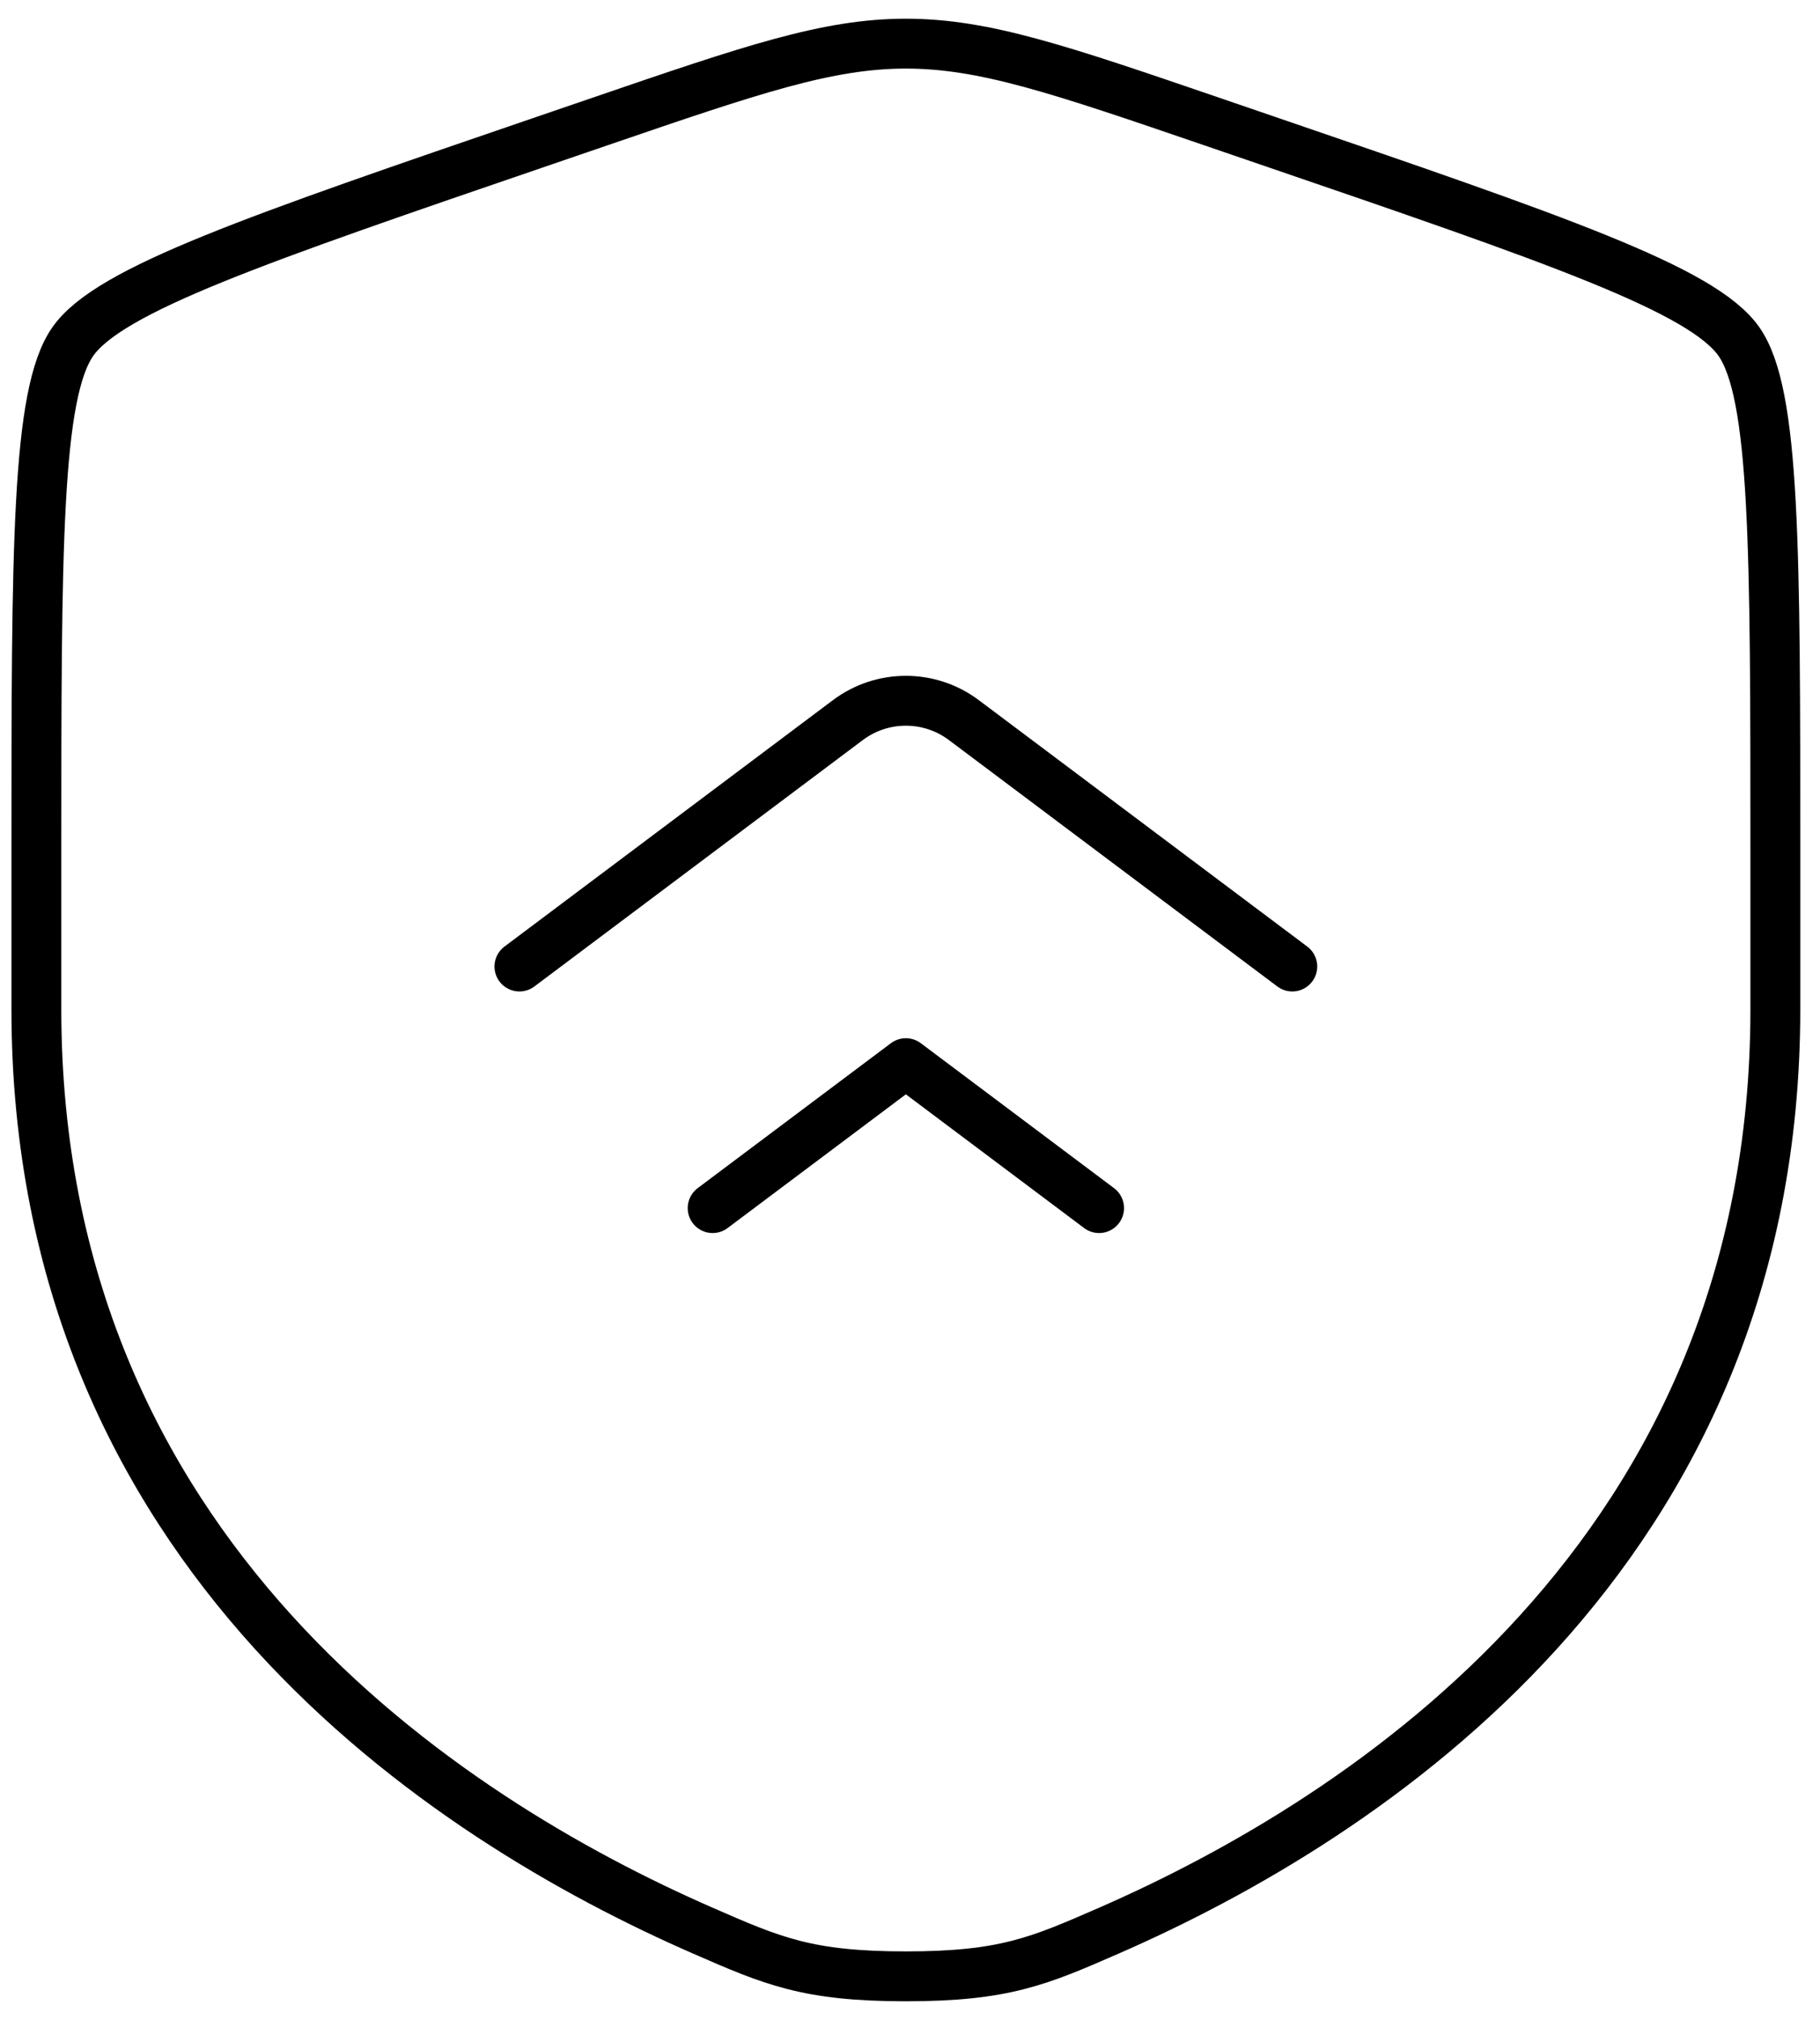<svg width="73" height="81" viewBox="0 0 73 81" fill="none" xmlns="http://www.w3.org/2000/svg">
<path d="M1.459 34.364C1.459 21.974 1.459 15.779 2.922 13.694C4.385 11.61 10.21 9.616 21.86 5.628L24.08 4.868C30.153 2.789 33.19 1.75 36.334 1.75C39.478 1.75 42.515 2.789 48.588 4.868L50.807 5.628C62.458 9.616 68.283 11.61 69.746 13.694C71.209 15.779 71.209 21.974 71.209 34.364C71.209 36.236 71.209 38.266 71.209 40.467C71.209 62.314 54.783 72.916 44.477 77.418C41.681 78.639 40.284 79.25 36.334 79.25C32.384 79.25 30.986 78.639 28.191 77.418C17.885 72.916 1.459 62.314 1.459 40.467C1.459 38.266 1.459 36.236 1.459 34.364Z" stroke="black" stroke-width="2"/>
<path d="M51.834 38.757L38.659 28.875C37.281 27.842 35.387 27.842 34.009 28.875L20.834 38.757M44.084 48.444L36.334 42.632L28.584 48.444" stroke="black" stroke-width="2" stroke-linecap="round" stroke-linejoin="round"/>
</svg>
